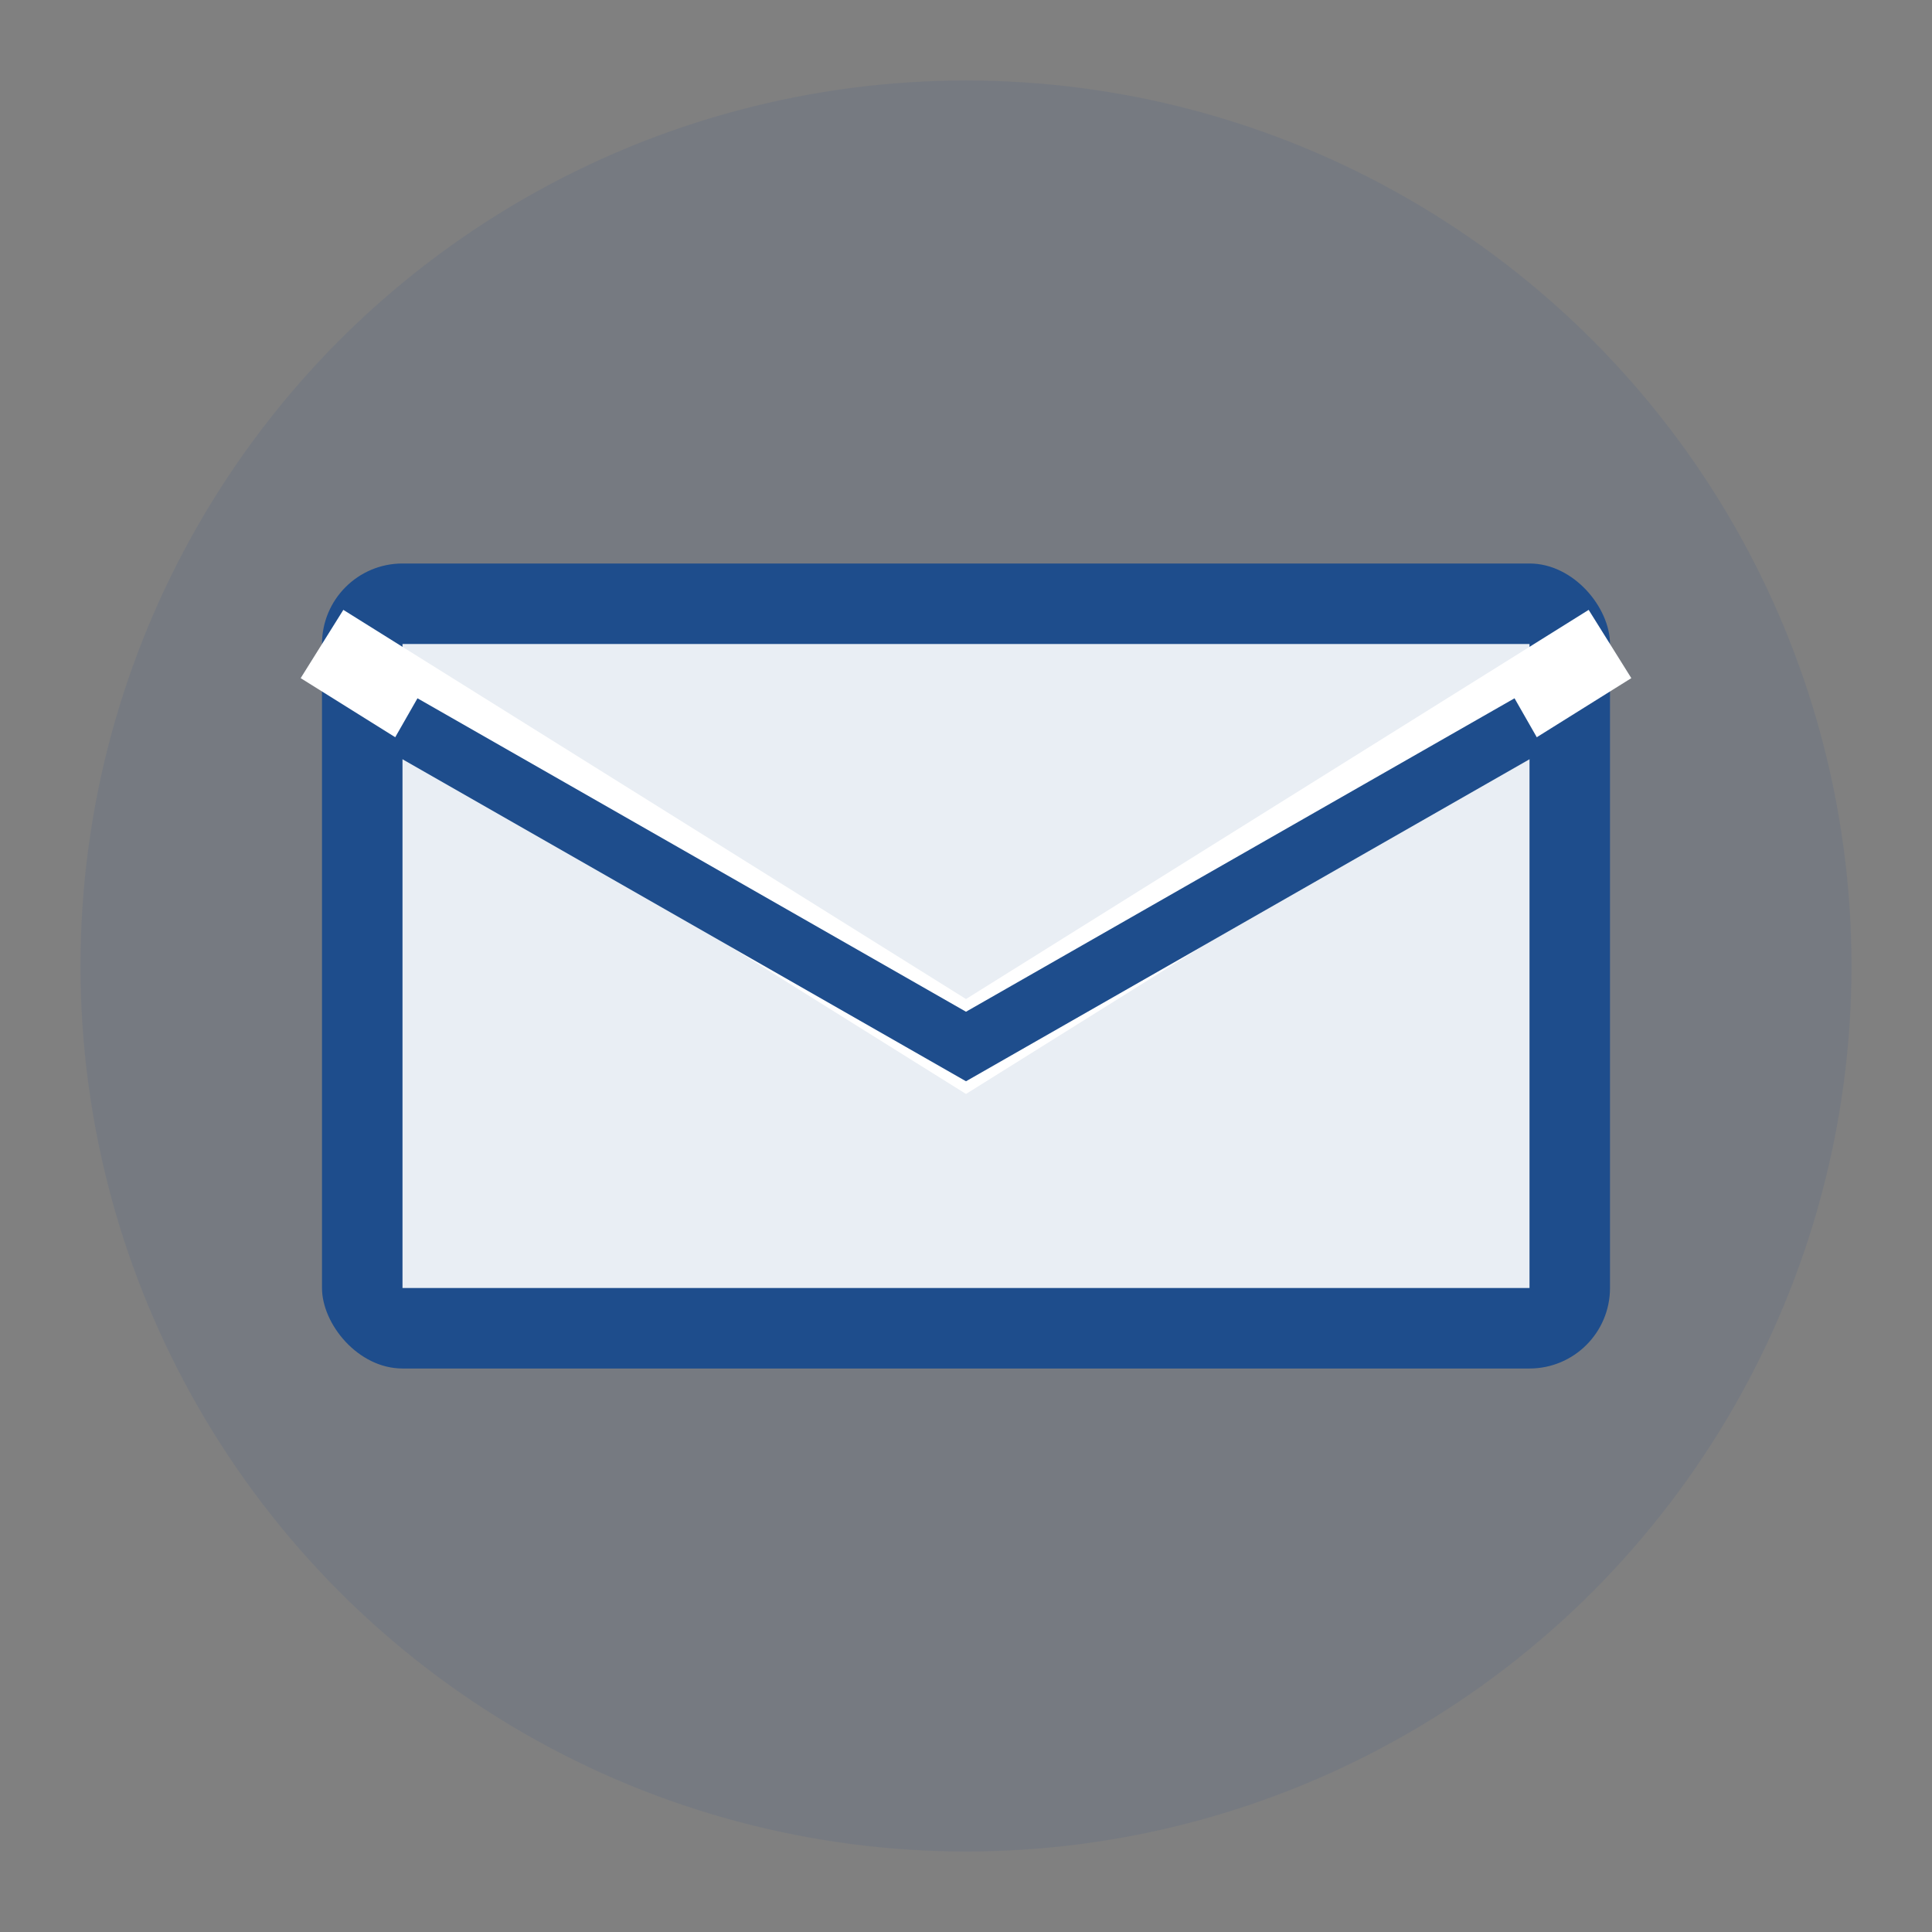 <svg width="48" height="48" viewBox="0 0 48 48" fill="none" xmlns="http://www.w3.org/2000/svg">
  <rect x="0" y="0" width="48" height="48" fill="#808080" stroke="none"/>
  <circle cx="24" cy="24" r="22" fill="#1e4d8c" opacity="0.1"/>
  <rect x="8" y="14" width="32" height="20" rx="2" ry="2" fill="#1e4d8c"/>
  <path d="M8 16 L24 26 L40 16" stroke="#ffffff" stroke-width="2" fill="none"/>
  <rect x="10" y="16" width="28" height="16" fill="#ffffff" opacity="0.9"/>
  <path d="M10 18 L24 26 L38 18" stroke="#1e4d8c" stroke-width="1.5" fill="none"/>
</svg>
